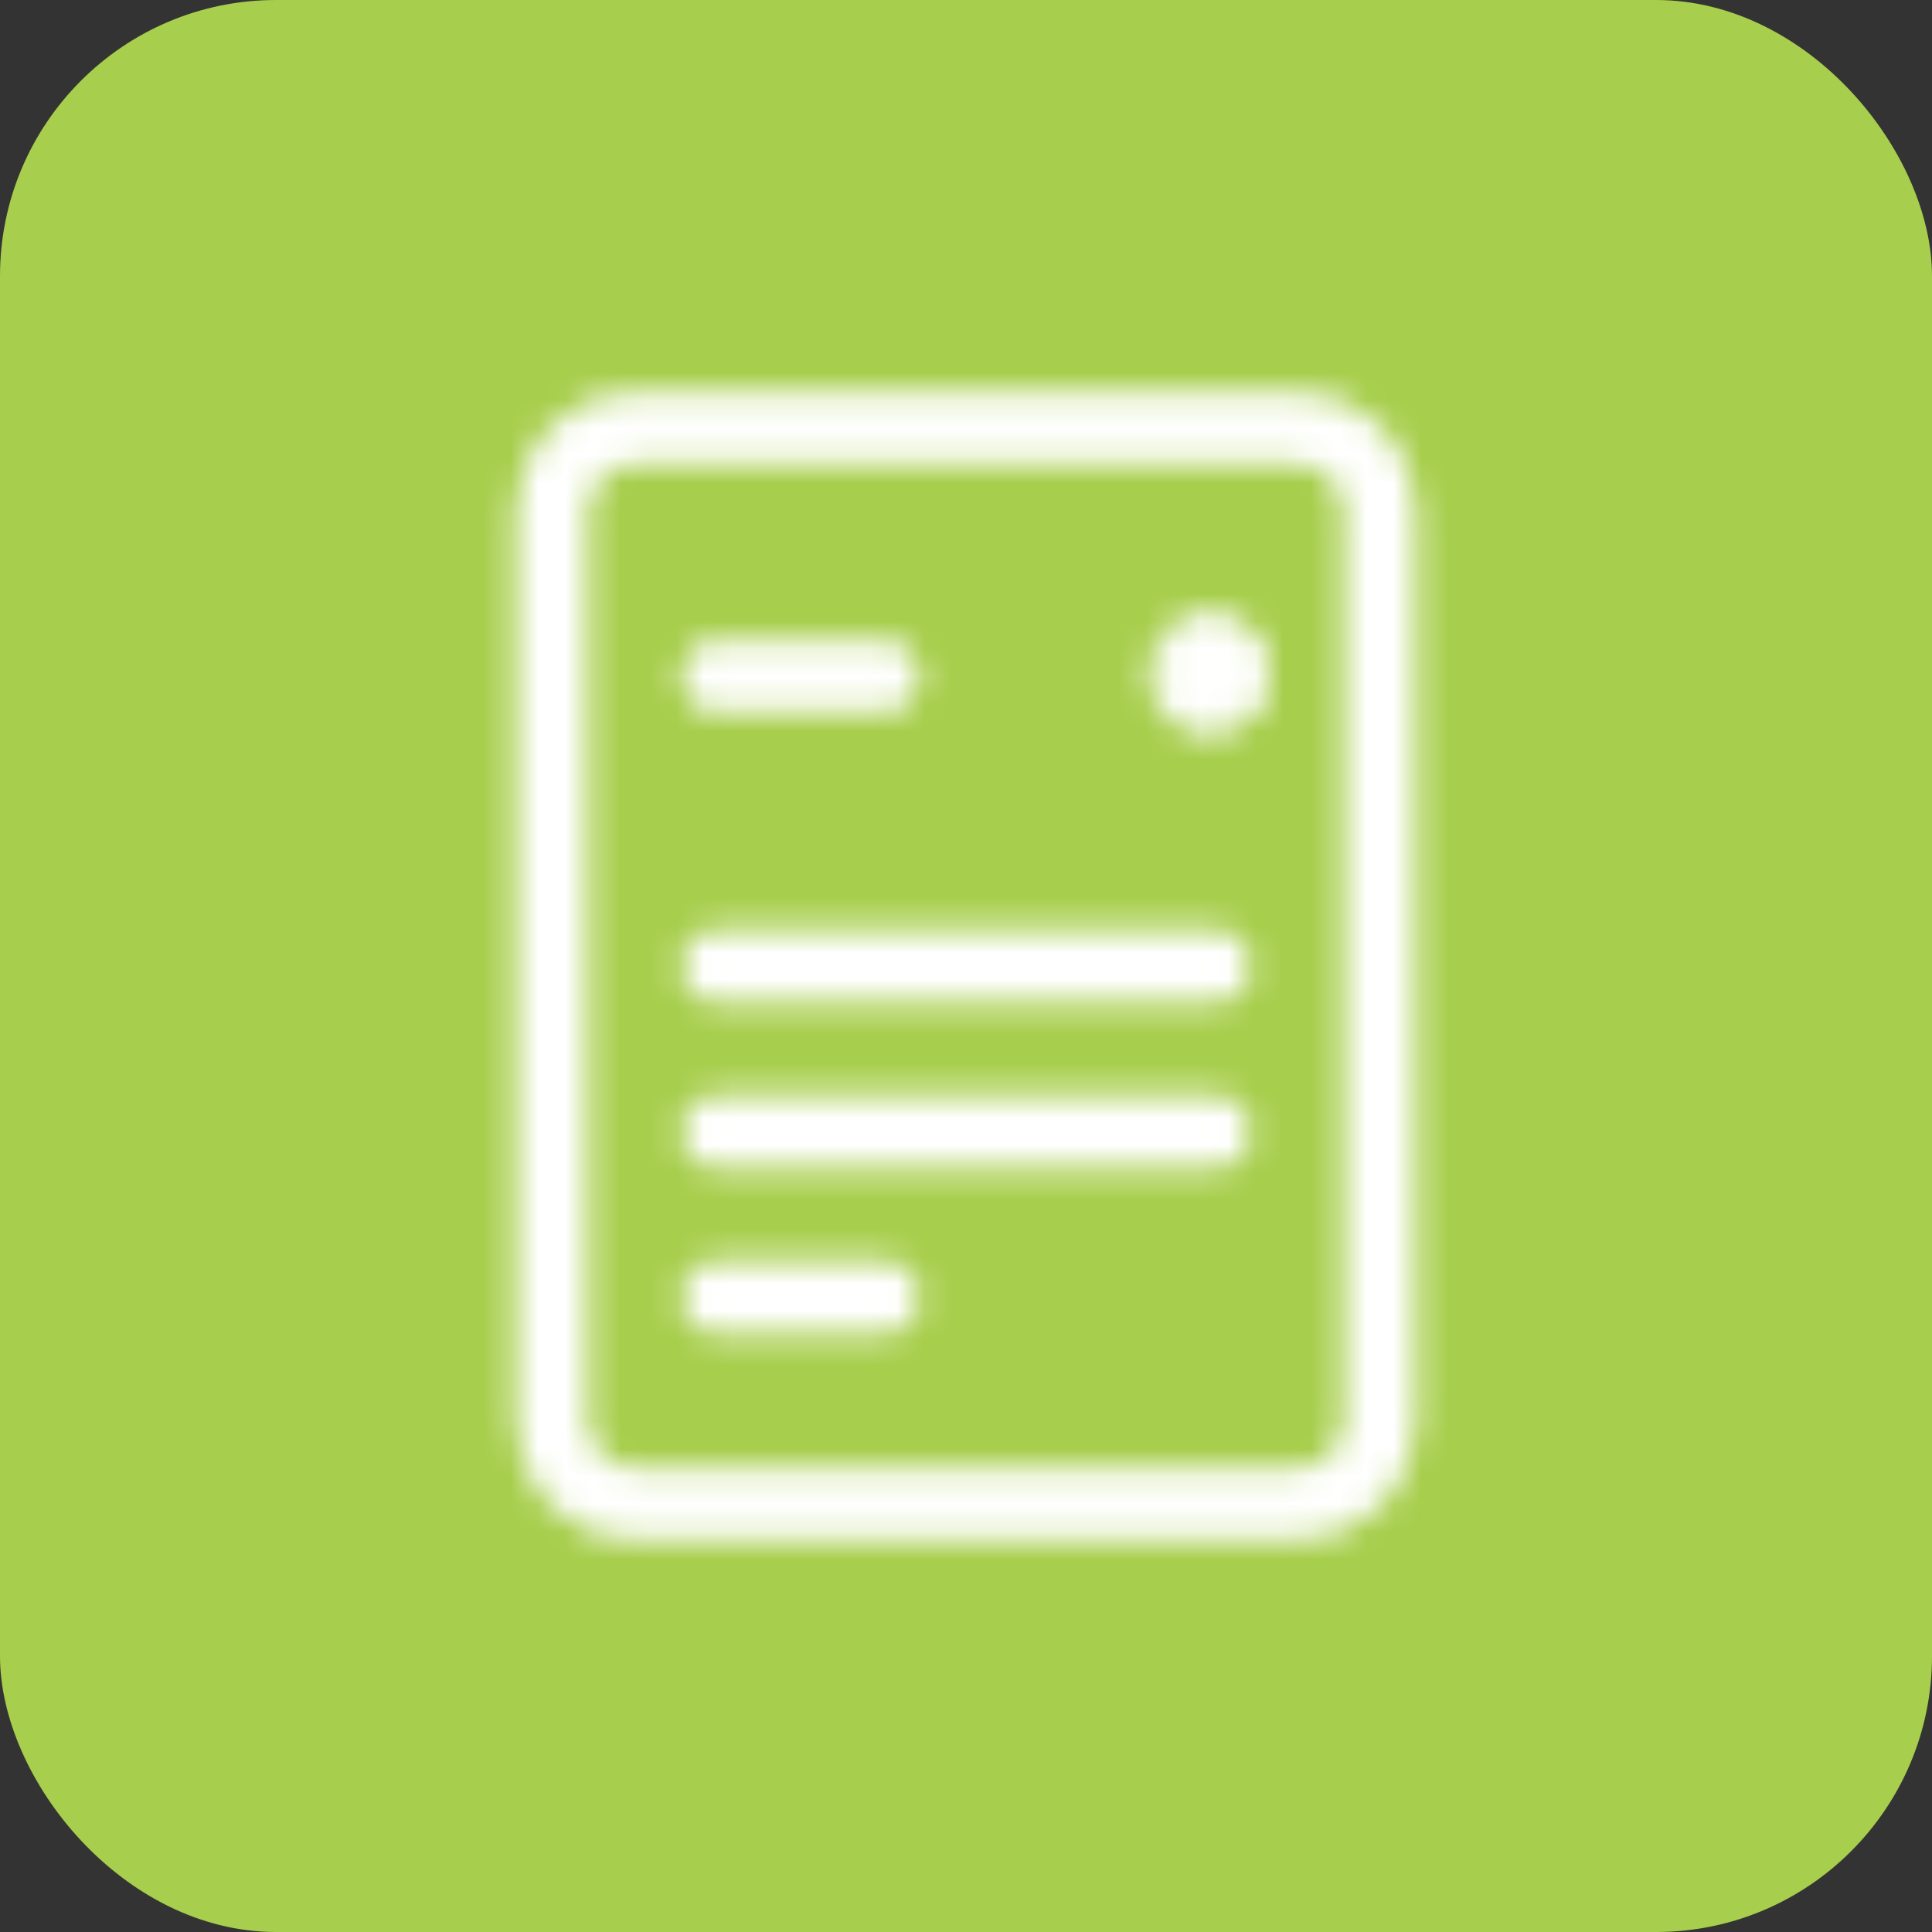 <svg width="70" height="70" viewBox="0 0 70 70" fill="none" xmlns="http://www.w3.org/2000/svg">
<rect x="0" y="0" width="70" height="70" fill="#333333" stroke="none"/>
<rect width="70" height="70" rx="10" fill="#A7CE4C"/>
<mask id="mask0_5_798" style="mask-type:alpha" maskUnits="userSpaceOnUse" x="18" y="14" width="34" height="42">
<path d="M26 24.5H32M26 35H44M26 41H44M26 47H32M23 54.5H47C47.796 54.5 48.559 54.184 49.121 53.621C49.684 53.059 50 52.295 50 51.5V18.5C50 17.704 49.684 16.941 49.121 16.379C48.559 15.816 47.796 15.5 47 15.5H23C22.204 15.5 21.441 15.816 20.879 16.379C20.316 16.941 20 17.704 20 18.5V51.5C20 52.295 20.316 53.059 20.879 53.621C21.441 54.184 22.204 54.5 23 54.5Z" stroke="black" stroke-width="2.647" stroke-linecap="round" stroke-linejoin="round"/>
<path d="M43.823 26.176C44.798 26.176 45.588 25.386 45.588 24.412C45.588 23.437 44.798 22.647 43.823 22.647C42.849 22.647 42.059 23.437 42.059 24.412C42.059 25.386 42.849 26.176 43.823 26.176Z" fill="black" stroke="black" stroke-width="0.882"/>
</mask>
<g mask="url(#mask0_5_798)">
<rect x="15" y="12" width="43" height="47" fill="white"/>
</g>
</svg>
